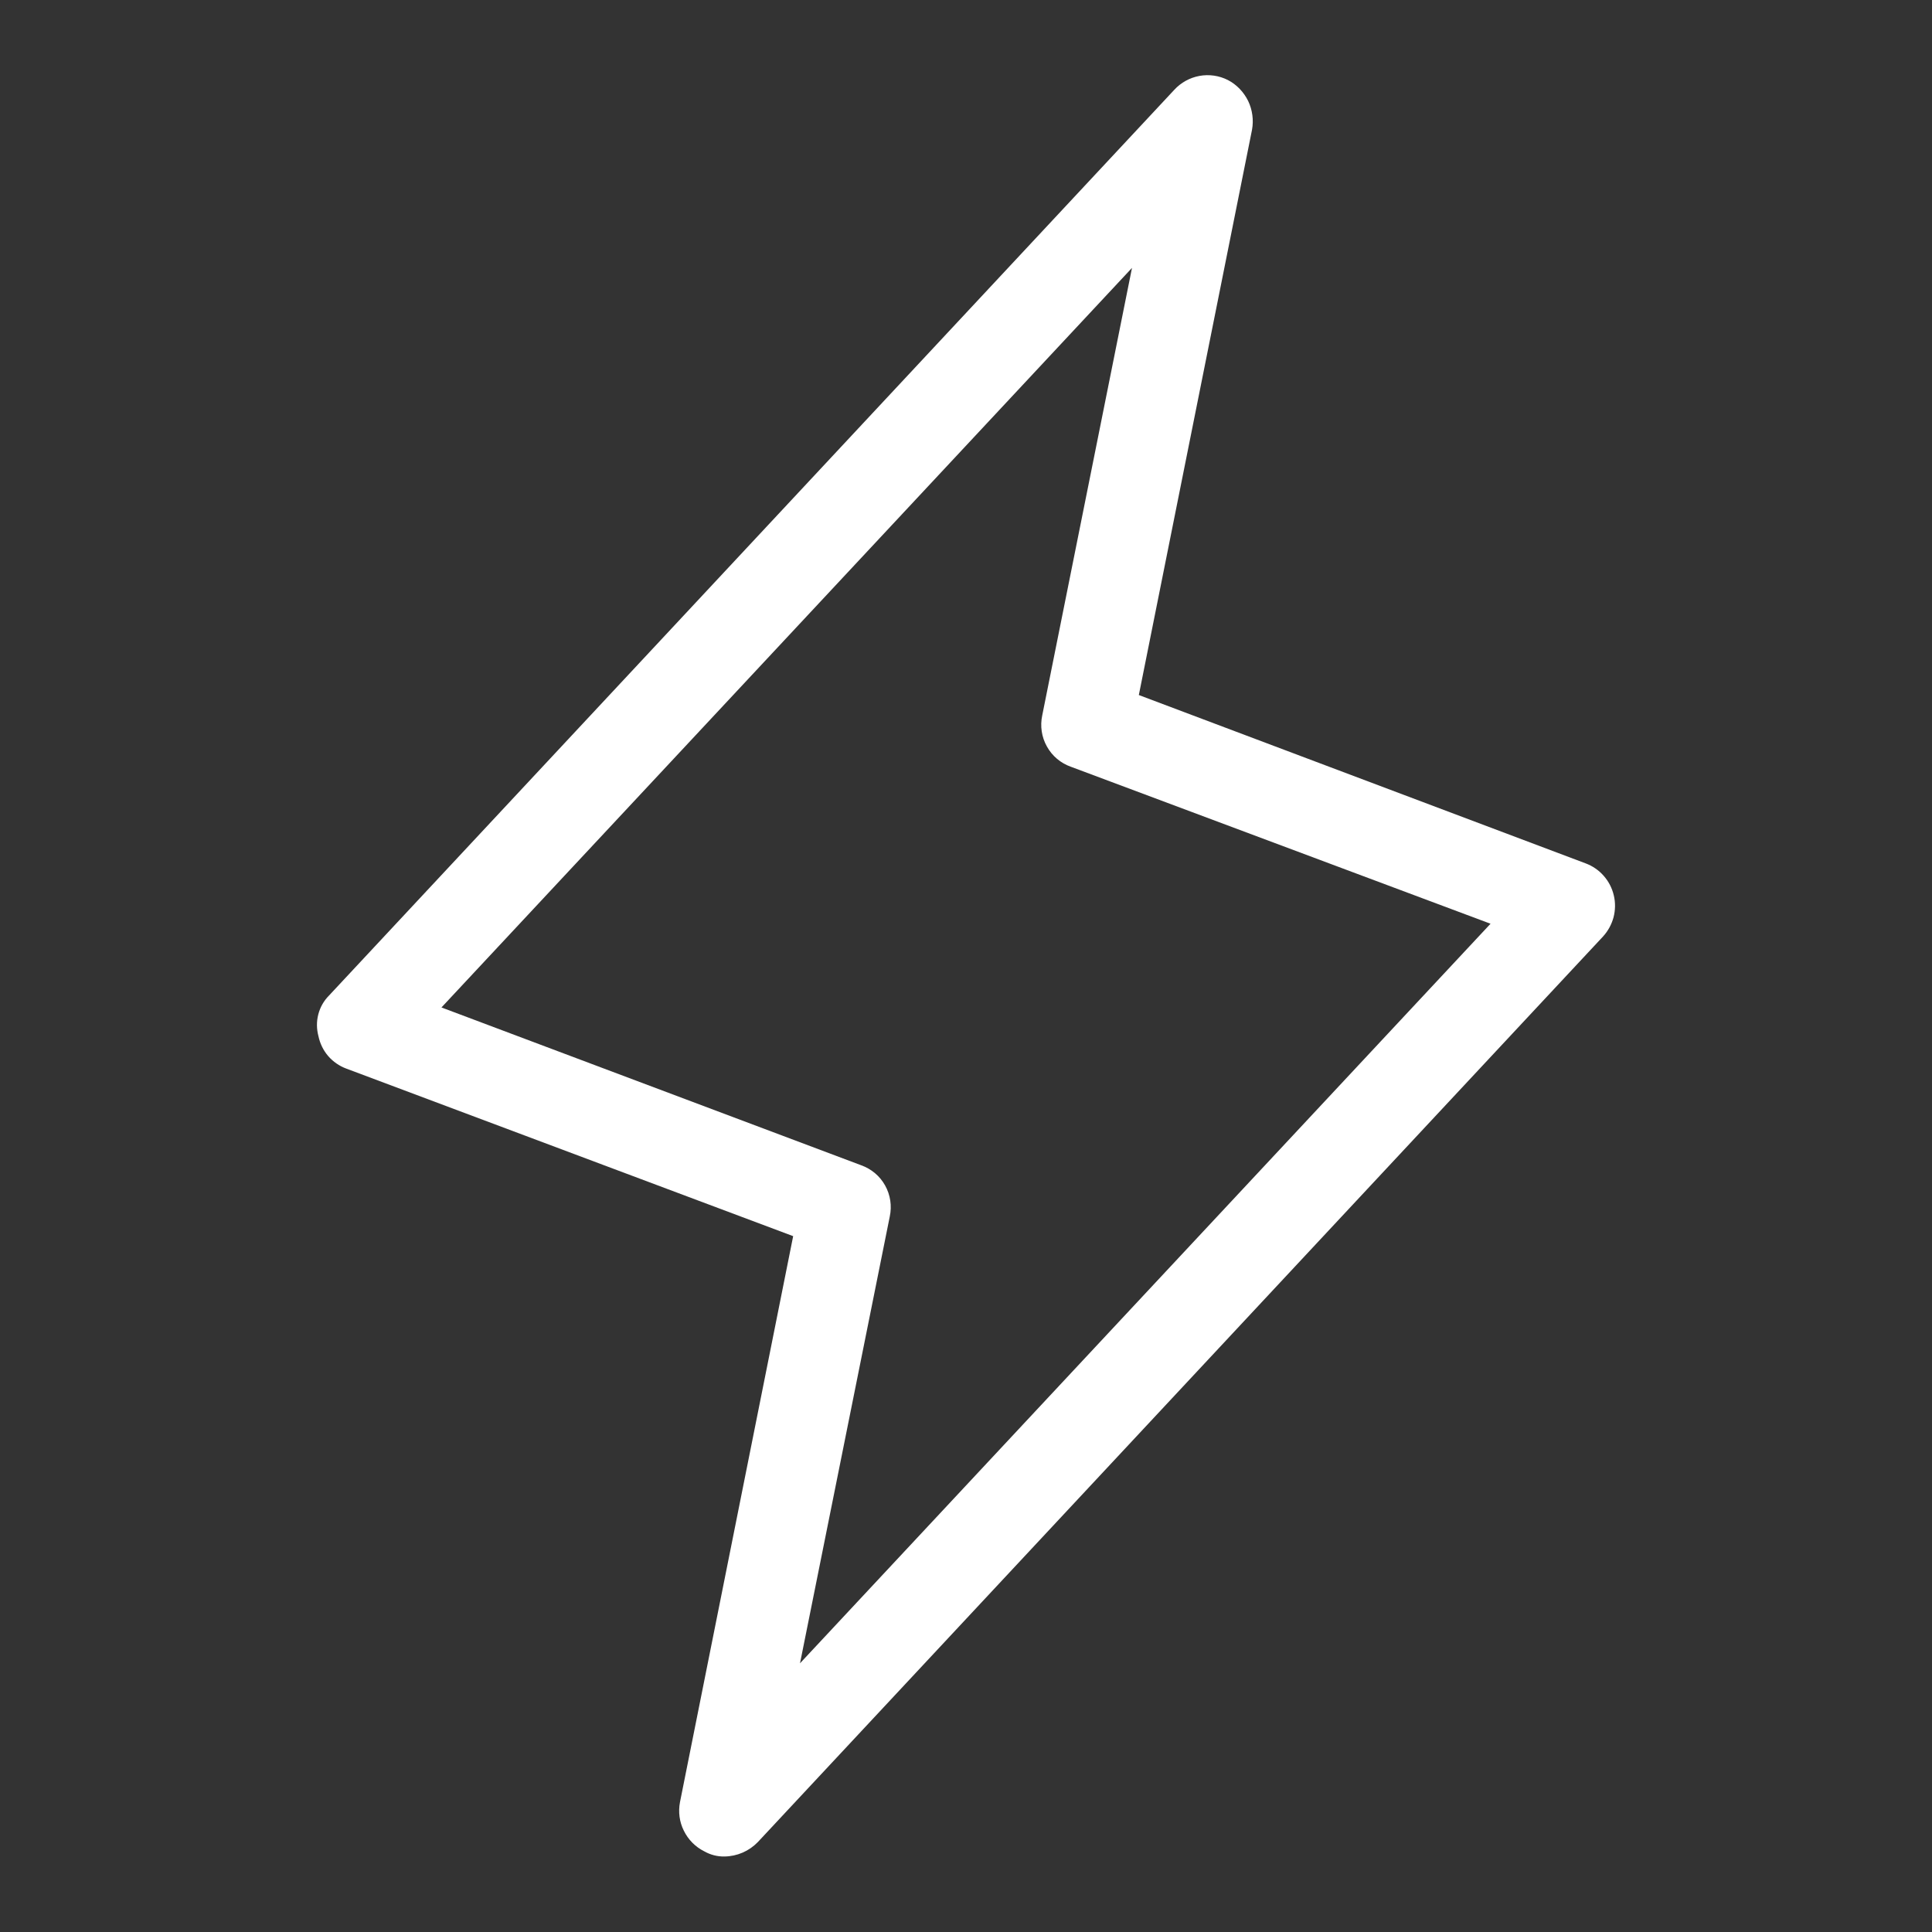 <svg width="24" height="24" viewBox="0 0 24 24" fill="none" xmlns="http://www.w3.org/2000/svg">
<rect x="0" y="0" width="24" height="24" fill="#333333" stroke="none"/>
<path d="M9 23.062C8.911 23.064 8.824 23.041 8.747 22.997C8.637 22.942 8.549 22.852 8.495 22.742C8.44 22.633 8.424 22.508 8.447 22.387L9.853 15.356L4.303 13.275C4.216 13.243 4.138 13.189 4.077 13.119C4.016 13.048 3.975 12.963 3.956 12.872C3.932 12.783 3.931 12.69 3.954 12.601C3.977 12.512 4.023 12.431 4.088 12.366L14.588 1.115C14.67 1.026 14.78 0.965 14.9 0.943C15.02 0.921 15.144 0.939 15.253 0.994C15.363 1.051 15.45 1.143 15.505 1.254C15.558 1.365 15.575 1.491 15.553 1.612L14.147 8.634L19.697 10.725C19.783 10.757 19.861 10.81 19.922 10.88C19.983 10.949 20.026 11.032 20.047 11.122C20.069 11.212 20.067 11.306 20.044 11.395C20.02 11.484 19.975 11.566 19.913 11.634L9.413 22.884C9.304 22.996 9.156 23.06 9 23.062ZM5.484 12.515L10.697 14.475C10.824 14.52 10.93 14.609 10.995 14.726C11.061 14.844 11.081 14.981 11.053 15.112L9.938 20.662L18.516 11.475L13.303 9.525C13.176 9.48 13.07 9.391 13.005 9.273C12.939 9.156 12.919 9.019 12.947 8.887L14.062 3.328L5.484 12.515Z" fill="white"/>
</svg>
